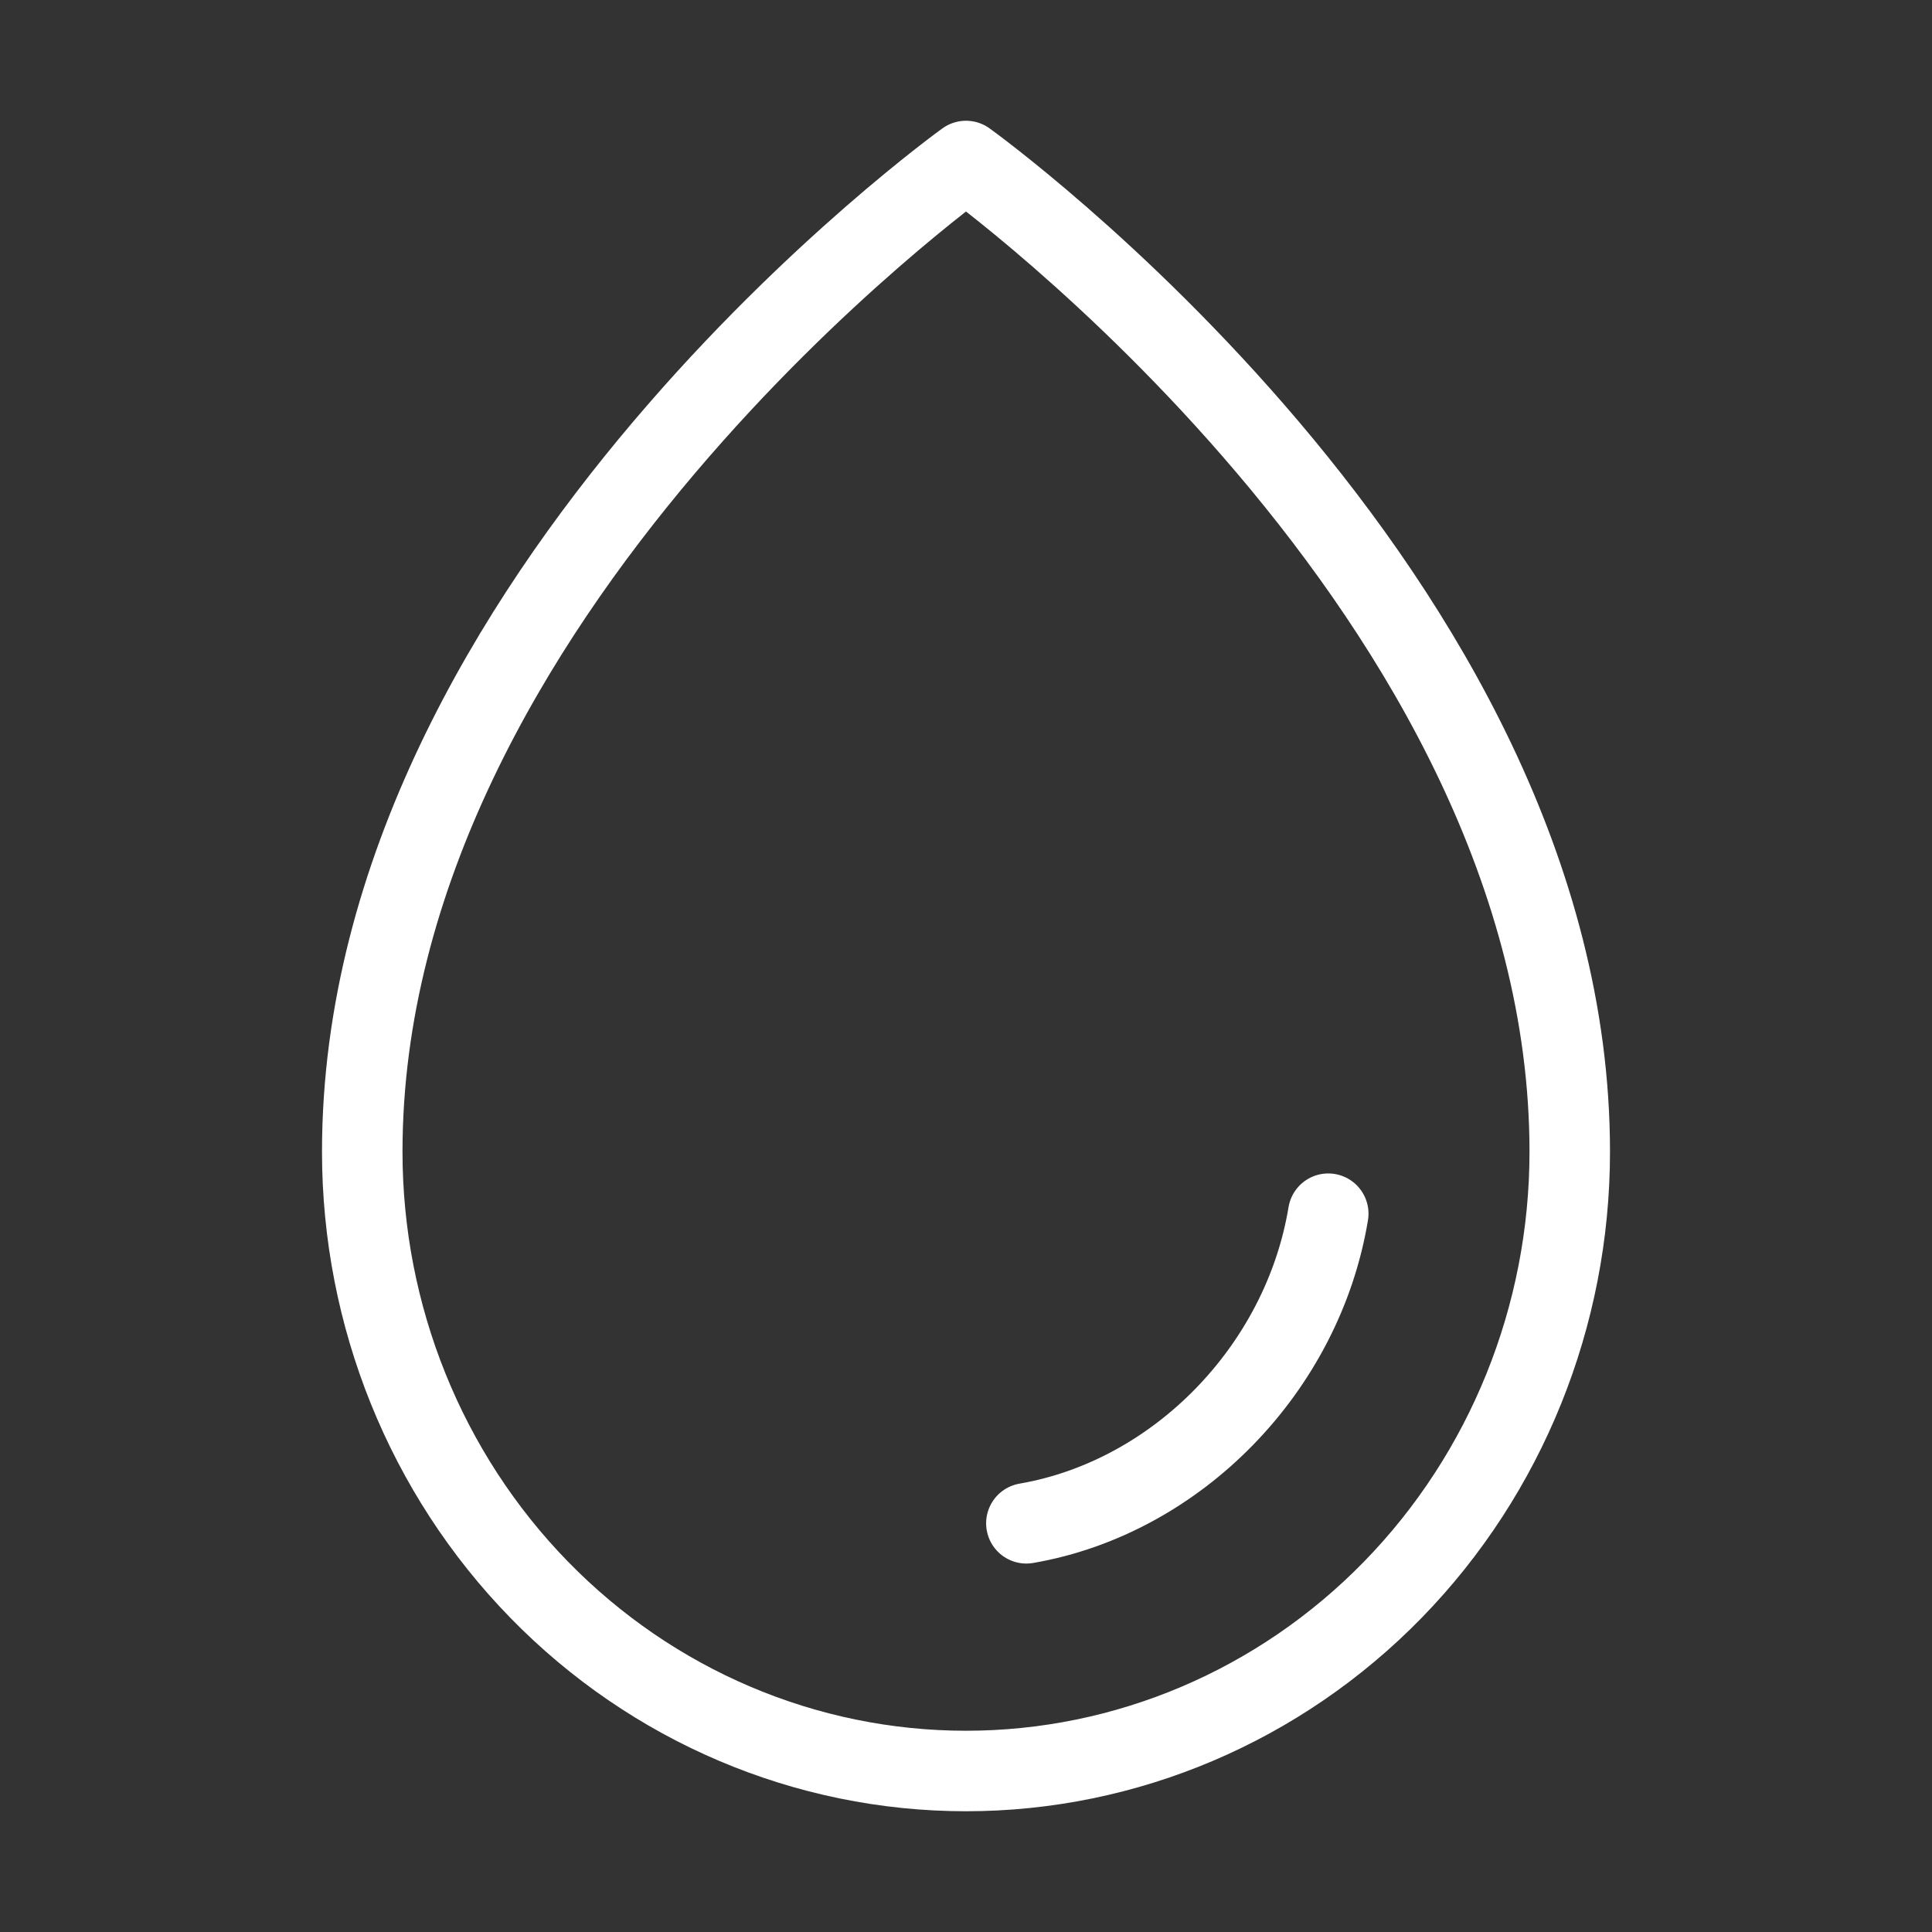 <?xml version="1.0" encoding="UTF-8"?>
<svg xmlns="http://www.w3.org/2000/svg" width="48" height="48" viewBox="0 0 48 48" fill="none">
  <rect x="0" y="0" width="48" height="48" fill="#333333" stroke="none"/>
  <g id="Icon 48px / Drop">
    <path id="Vector" d="M25.5 37.846C29.25 37.198 32.364 34 33 30.154M39 28.615C39 14.769 24 4 24 4C24 4 9 14.769 9 28.615C9 32.696 10.58 36.609 13.393 39.494C16.206 42.379 20.022 44 24 44C27.978 44 31.794 42.379 34.607 39.494C37.42 36.609 39 32.696 39 28.615Z" stroke="white" stroke-width="2" stroke-linecap="round" stroke-linejoin="round"></path>
  </g>
</svg>
